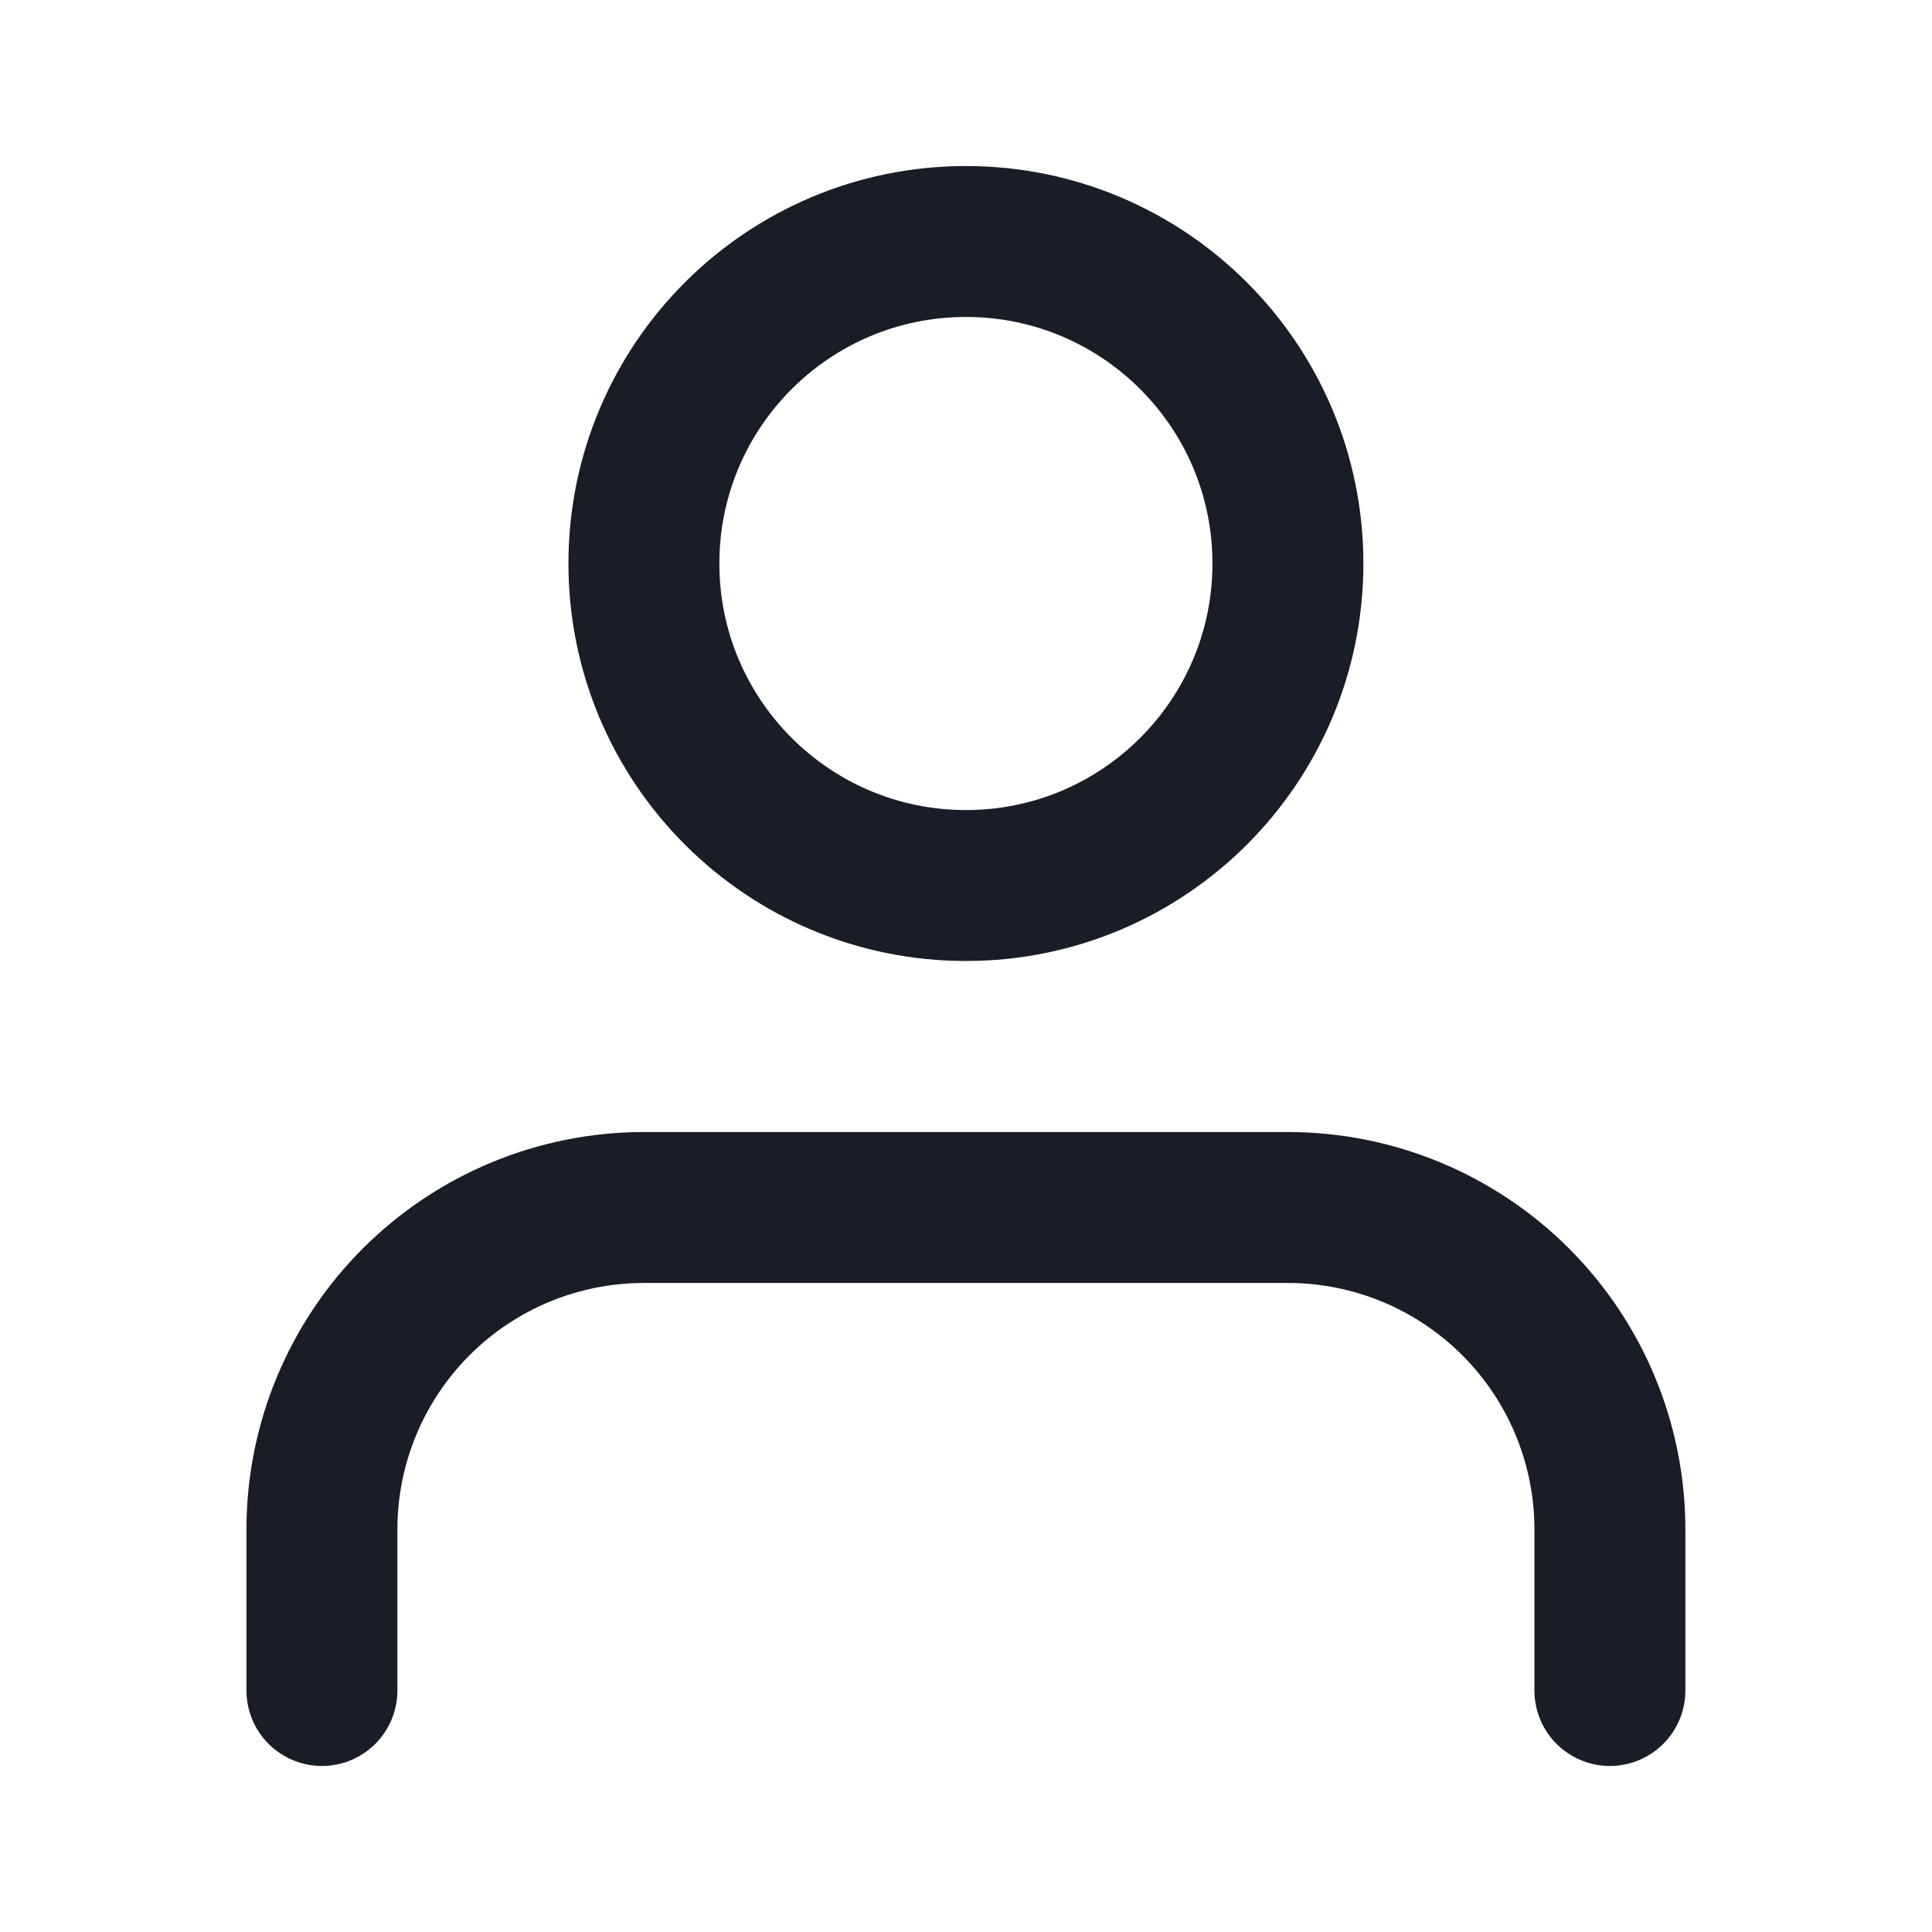 <svg width="32" height="32" viewBox="0 0 32 32" fill="none" xmlns="http://www.w3.org/2000/svg">
<path d="M26.665 28V25.333C26.665 23.919 26.104 22.562 25.103 21.562C24.103 20.562 22.747 20 21.332 20H10.665C9.251 20 7.894 20.562 6.894 21.562C5.894 22.562 5.332 23.919 5.332 25.333V28M21.332 9.333C21.332 12.279 18.944 14.667 15.999 14.667C13.053 14.667 10.665 12.279 10.665 9.333C10.665 6.388 13.053 4 15.999 4C18.944 4 21.332 6.388 21.332 9.333Z" stroke="#181D27" stroke-width="2.5" stroke-linecap="round" stroke-linejoin="round"/>
</svg>
